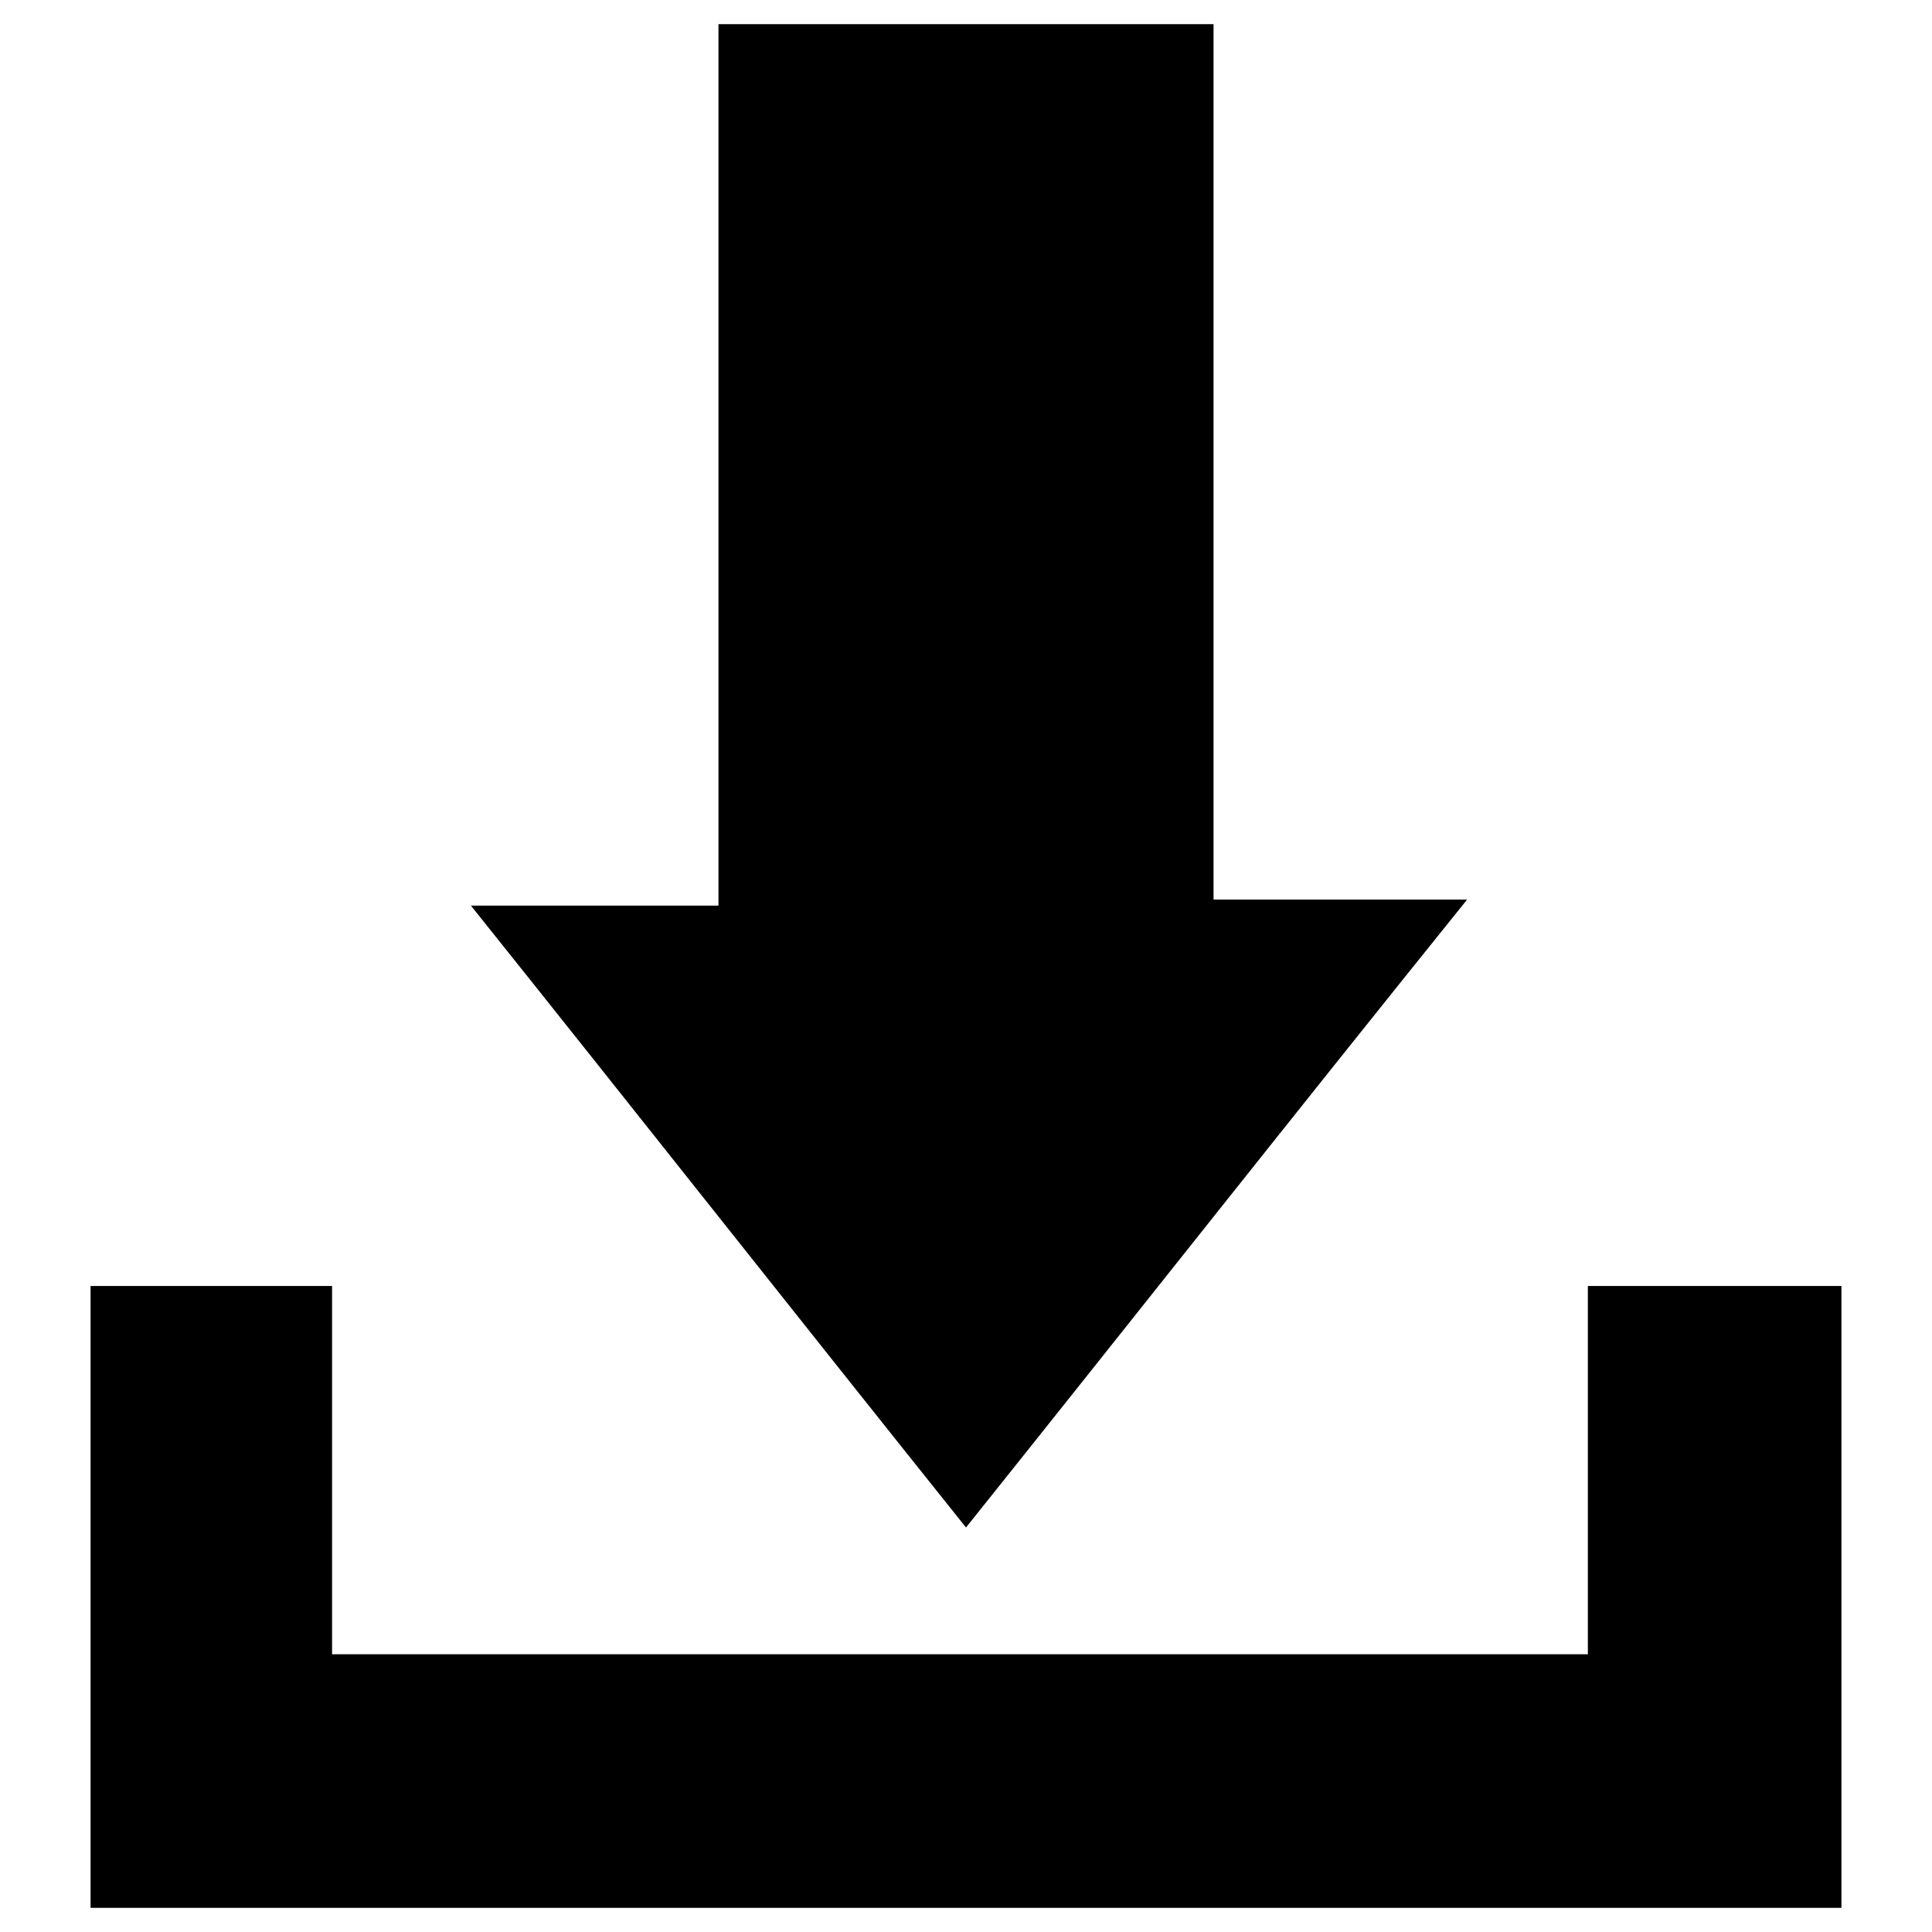 <?xml version="1.0" encoding="utf-8"?>
<!-- Generator: Adobe Illustrator 21.0.2, SVG Export Plug-In . SVG Version: 6.00 Build 0)  -->
<svg version="1.1" id="Layer_1" xmlns="http://www.w3.org/2000/svg" xmlns:xlink="http://www.w3.org/1999/xlink" x="0px" y="0px"
	 viewBox="0 0 32 32" style="enable-background:new 0 0 32 32;" xml:space="preserve">
<g id="PGQ3bg.tif">
	<g>
		<path d="M20.1,0.4c0,4.8,0,9.6,0,14.5c1.3,0,2.6,0,4.2,0c-2.9,3.6-5.5,6.9-8.3,10.4c-2.8-3.5-5.4-6.8-8.2-10.3c1.4,0,2.7,0,4.1,0
			c0-5,0-9.8,0-14.6C14.6,0.4,17.3,0.4,20.1,0.4z"/>
		<path d="M30.5,31.6c-9.6,0-19.3,0-29,0c0-3.5,0-6.9,0-10.3c1.3,0,2.6,0,4,0c0,2,0,4,0,6.1c7,0,13.8,0,20.8,0c0-2,0-4,0-6.1
			c1.5,0,2.8,0,4.2,0C30.5,24.6,30.5,28.1,30.5,31.6z"/>
	</g>
</g>
</svg>
